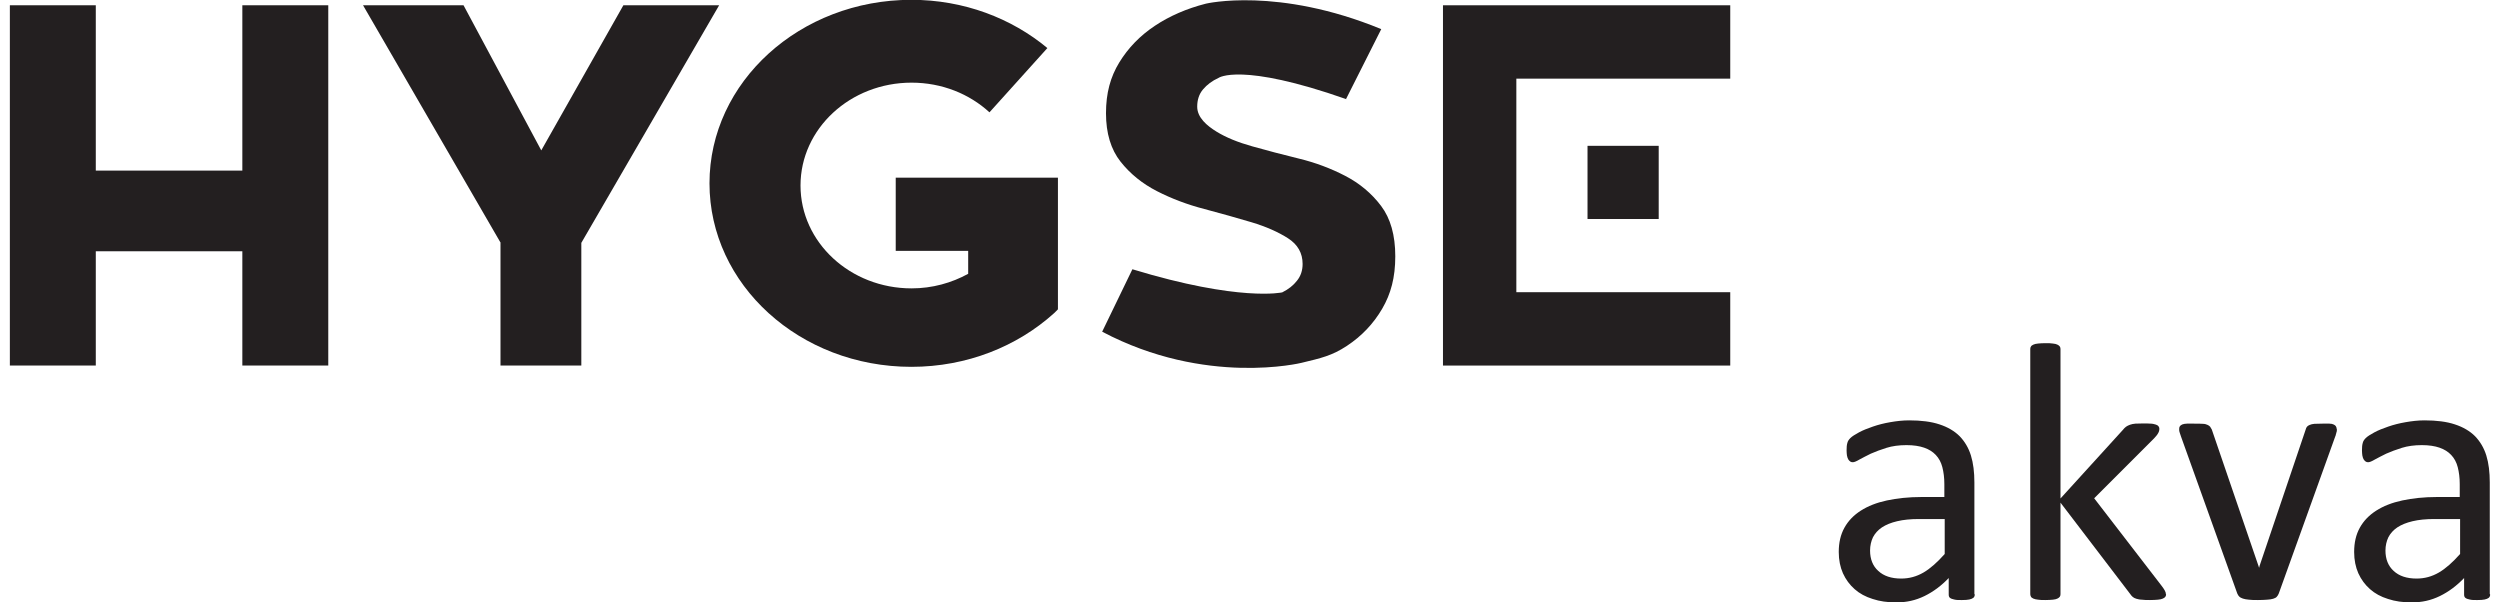 <svg width="249" height="60" viewBox="0 0 249 60" fill="none" xmlns="http://www.w3.org/2000/svg">
<g clip-path="url(#clip0_829_10204)">
<path d="M0.982 0.526H9.541V16.99H24.137V0.526H32.696V36.41H24.137V25.023H9.541V36.41H0.982V0.526Z" fill="#231F20"/>
<path d="M49.867 24.189L36.159 0.526H46.168L53.911 14.978L62.088 0.526H71.626L57.9 24.189V36.41H49.849V24.189H49.867Z" fill="#231F20"/>
<path d="M134.11 9.882C123.539 6.165 121.363 7.761 121.363 7.761C120.728 8.051 120.221 8.432 119.822 8.903C119.423 9.374 119.242 9.955 119.242 10.626C119.242 11.714 120.221 12.53 121.164 13.11C122.106 13.69 123.303 14.18 124.736 14.579C126.168 14.977 127.709 15.394 129.359 15.793C131.009 16.192 132.551 16.773 133.983 17.516C135.416 18.259 136.612 19.257 137.555 20.508C138.498 21.759 138.97 23.427 138.97 25.53C138.97 27.634 138.534 29.266 137.664 30.753C136.794 32.239 135.633 33.472 134.146 34.452C132.66 35.431 131.59 35.666 129.631 36.138C129.631 36.138 120.094 38.495 109.776 33.037L112.786 26.818C123.503 30.082 127.709 29.121 127.709 29.121C128.326 28.812 128.815 28.432 129.178 27.96C129.559 27.489 129.74 26.927 129.74 26.292C129.74 25.204 129.251 24.352 128.29 23.735C127.329 23.119 126.114 22.575 124.663 22.14C123.213 21.704 121.635 21.269 119.949 20.816C118.262 20.381 116.685 19.782 115.234 19.039C113.784 18.296 112.569 17.317 111.608 16.102C110.647 14.887 110.157 13.273 110.157 11.278C110.157 9.284 110.592 7.67 111.481 6.219C112.369 4.769 113.548 3.554 115.017 2.575C116.485 1.596 118.19 0.852 120.112 0.363C120.112 0.363 127.256 -1.342 137.573 2.901L134.056 9.882H134.11Z" fill="#231F20"/>
<path d="M172.333 7.833V0.526H143.72V6.038V7.833V29.103V30.898V36.41H172.333V29.103H151.028V7.833H172.333Z" fill="#231F20"/>
<path d="M104.971 31.206C105.116 31.079 105.243 30.934 105.37 30.807V17.697H89.214V24.986H96.431V27.271C94.781 28.178 92.859 28.722 90.792 28.722C84.681 28.722 79.731 24.134 79.731 18.477C79.731 12.82 84.681 8.232 90.792 8.232C93.82 8.232 96.558 9.356 98.552 11.188L104.319 4.787C100.747 1.813 95.996 -0.018 90.774 -0.018C79.677 -0.018 70.665 8.16 70.665 18.259C70.665 28.359 79.659 36.537 90.774 36.537C96.322 36.537 101.327 34.488 104.971 31.206Z" fill="#231F20"/>
<path d="M196.685 59.221C196.685 59.366 196.63 59.474 196.54 59.547C196.449 59.62 196.304 59.674 196.141 59.71C195.978 59.746 195.724 59.765 195.397 59.765C195.071 59.765 194.835 59.765 194.636 59.71C194.455 59.674 194.31 59.62 194.219 59.547C194.128 59.474 194.092 59.366 194.092 59.221V57.571C193.367 58.332 192.569 58.931 191.68 59.366C190.792 59.801 189.867 60 188.87 60C187.999 60 187.22 59.892 186.513 59.656C185.805 59.438 185.207 59.112 184.718 58.677C184.228 58.241 183.847 57.734 183.557 57.099C183.285 56.483 183.14 55.775 183.14 54.978C183.14 54.053 183.321 53.255 183.702 52.566C184.083 51.877 184.627 51.315 185.334 50.862C186.041 50.408 186.912 50.064 187.927 49.846C188.942 49.629 190.103 49.502 191.39 49.502H193.657V48.214C193.657 47.58 193.584 47.017 193.457 46.528C193.33 46.038 193.113 45.639 192.805 45.313C192.496 44.987 192.116 44.751 191.644 44.588C191.173 44.425 190.592 44.334 189.885 44.334C189.142 44.334 188.471 44.425 187.891 44.606C187.31 44.787 186.785 44.987 186.331 45.186C185.878 45.404 185.515 45.603 185.207 45.766C184.899 45.948 184.681 46.038 184.536 46.038C184.446 46.038 184.355 46.02 184.282 45.966C184.21 45.911 184.137 45.839 184.083 45.748C184.029 45.658 183.992 45.531 183.956 45.367C183.938 45.222 183.92 45.041 183.92 44.86C183.92 44.551 183.938 44.316 183.992 44.135C184.029 43.953 184.137 43.79 184.3 43.627C184.464 43.464 184.754 43.282 185.153 43.065C185.552 42.847 186.023 42.666 186.549 42.484C187.075 42.303 187.637 42.158 188.271 42.049C188.888 41.941 189.523 41.868 190.157 41.868C191.336 41.868 192.351 41.995 193.167 42.267C194.001 42.539 194.672 42.938 195.18 43.445C195.688 43.971 196.068 44.606 196.304 45.367C196.54 46.129 196.649 47.036 196.649 48.051V59.148L196.685 59.221ZM193.693 51.696H191.118C190.284 51.696 189.577 51.768 188.961 51.913C188.344 52.058 187.854 52.258 187.437 52.53C187.038 52.802 186.748 53.128 186.549 53.509C186.368 53.89 186.259 54.343 186.259 54.833C186.259 55.685 186.531 56.374 187.075 56.863C187.619 57.371 188.38 57.625 189.359 57.625C190.157 57.625 190.883 57.425 191.572 57.027C192.261 56.628 192.95 56.011 193.693 55.177V51.678V51.696Z" fill="#231F20"/>
<path d="M215.742 59.184C215.742 59.275 215.724 59.365 215.669 59.438C215.615 59.511 215.542 59.565 215.416 59.619C215.307 59.674 215.144 59.71 214.926 59.728C214.708 59.746 214.455 59.764 214.146 59.764C213.838 59.764 213.548 59.764 213.33 59.728C213.113 59.728 212.931 59.674 212.786 59.638C212.641 59.601 212.514 59.529 212.424 59.456C212.333 59.384 212.242 59.275 212.17 59.166L205.225 50.064V59.184C205.225 59.275 205.207 59.365 205.153 59.438C205.098 59.511 205.026 59.565 204.917 59.619C204.808 59.674 204.663 59.71 204.464 59.728C204.264 59.746 204.01 59.764 203.72 59.764C203.43 59.764 203.176 59.764 202.995 59.728C202.795 59.71 202.65 59.674 202.523 59.619C202.415 59.565 202.324 59.511 202.288 59.438C202.251 59.365 202.215 59.293 202.215 59.184V34.76C202.215 34.669 202.233 34.579 202.288 34.506C202.324 34.434 202.415 34.379 202.523 34.325C202.632 34.27 202.795 34.234 202.995 34.216C203.194 34.198 203.43 34.18 203.72 34.18C204.01 34.18 204.282 34.18 204.464 34.216C204.663 34.234 204.808 34.27 204.917 34.325C205.026 34.379 205.098 34.434 205.153 34.506C205.207 34.579 205.225 34.669 205.225 34.76V49.647L211.445 42.811C211.535 42.684 211.644 42.593 211.753 42.502C211.862 42.43 211.989 42.357 212.152 42.303C212.297 42.249 212.478 42.212 212.696 42.194C212.895 42.194 213.149 42.176 213.439 42.176C213.729 42.176 214.001 42.176 214.201 42.194C214.4 42.194 214.581 42.249 214.708 42.285C214.835 42.321 214.926 42.376 214.98 42.448C215.035 42.521 215.071 42.593 215.071 42.72C215.071 42.865 215.035 43.01 214.944 43.155C214.872 43.3 214.727 43.464 214.545 43.663L208.58 49.629L215.271 58.314C215.434 58.513 215.542 58.695 215.615 58.822C215.688 58.949 215.724 59.075 215.724 59.184H215.742Z" fill="#231F20"/>
<path d="M232.75 42.702C232.75 42.702 232.75 42.811 232.75 42.865C232.75 42.919 232.75 42.974 232.714 43.046C232.714 43.101 232.677 43.173 232.659 43.246C232.659 43.318 232.623 43.391 232.587 43.481L226.966 59.112C226.911 59.239 226.857 59.347 226.766 59.438C226.694 59.529 226.567 59.583 226.404 59.637C226.24 59.692 226.041 59.71 225.805 59.728C225.57 59.746 225.261 59.764 224.899 59.764C224.536 59.764 224.228 59.764 223.992 59.728C223.756 59.71 223.557 59.674 223.394 59.619C223.249 59.565 223.122 59.511 223.031 59.42C222.94 59.329 222.886 59.239 222.832 59.112L217.229 43.481C217.174 43.336 217.138 43.209 217.102 43.101C217.065 42.992 217.047 42.901 217.047 42.847C217.047 42.792 217.047 42.738 217.047 42.702C217.047 42.611 217.065 42.52 217.12 42.448C217.174 42.375 217.247 42.321 217.374 42.267C217.483 42.23 217.646 42.194 217.827 42.194C218.008 42.194 218.244 42.194 218.534 42.194C218.897 42.194 219.169 42.194 219.386 42.212C219.604 42.212 219.767 42.267 219.876 42.321C219.985 42.375 220.075 42.43 220.13 42.502C220.184 42.575 220.239 42.666 220.293 42.774L224.935 56.337L225.007 56.555L225.062 56.337L229.649 42.774C229.667 42.666 229.722 42.575 229.776 42.502C229.831 42.43 229.921 42.375 230.048 42.321C230.175 42.267 230.32 42.23 230.52 42.212C230.719 42.212 230.991 42.194 231.318 42.194C231.59 42.194 231.825 42.194 232.007 42.194C232.188 42.194 232.333 42.23 232.442 42.285C232.551 42.339 232.623 42.394 232.659 42.466C232.696 42.539 232.732 42.611 232.732 42.72L232.75 42.702Z" fill="#231F20"/>
<path d="M248.018 59.221C248.018 59.366 247.963 59.474 247.873 59.547C247.782 59.62 247.637 59.674 247.474 59.71C247.31 59.746 247.057 59.765 246.73 59.765C246.404 59.765 246.168 59.765 245.969 59.71C245.787 59.674 245.642 59.62 245.552 59.547C245.461 59.474 245.425 59.366 245.425 59.221V57.571C244.699 58.332 243.902 58.931 243.013 59.366C242.125 59.801 241.2 60 240.203 60C239.332 60 238.553 59.892 237.845 59.656C237.138 59.438 236.54 59.112 236.05 58.677C235.561 58.241 235.18 57.734 234.89 57.099C234.618 56.483 234.473 55.775 234.473 54.978C234.473 54.053 234.654 53.255 235.035 52.566C235.416 51.877 235.96 51.315 236.667 50.862C237.374 50.408 238.244 50.064 239.26 49.846C240.275 49.629 241.436 49.502 242.723 49.502H244.99V48.214C244.99 47.58 244.917 47.017 244.79 46.528C244.663 46.038 244.446 45.639 244.137 45.313C243.829 44.987 243.448 44.751 242.977 44.588C242.505 44.425 241.925 44.334 241.218 44.334C240.475 44.334 239.804 44.425 239.223 44.606C238.643 44.787 238.117 44.987 237.664 45.186C237.211 45.404 236.848 45.603 236.54 45.766C236.232 45.948 236.014 46.038 235.869 46.038C235.778 46.038 235.688 46.02 235.615 45.966C235.543 45.911 235.47 45.839 235.416 45.748C235.361 45.658 235.325 45.531 235.289 45.367C235.271 45.222 235.252 45.041 235.252 44.86C235.252 44.551 235.271 44.316 235.325 44.135C235.361 43.953 235.47 43.79 235.633 43.627C235.796 43.464 236.087 43.282 236.485 43.065C236.884 42.847 237.356 42.666 237.882 42.484C238.407 42.303 238.97 42.158 239.604 42.049C240.221 41.941 240.855 41.868 241.49 41.868C242.669 41.868 243.684 41.995 244.5 42.267C245.334 42.539 246.005 42.938 246.513 43.445C247.02 43.971 247.401 44.606 247.637 45.367C247.873 46.129 247.981 47.036 247.981 48.051V59.148L248.018 59.221ZM245.026 51.696H242.451C241.617 51.696 240.91 51.768 240.293 51.913C239.677 52.058 239.187 52.258 238.77 52.53C238.371 52.802 238.081 53.128 237.882 53.509C237.7 53.89 237.592 54.343 237.592 54.833C237.592 55.685 237.864 56.374 238.407 56.863C238.951 57.371 239.713 57.625 240.692 57.625C241.49 57.625 242.215 57.425 242.904 57.027C243.593 56.628 244.282 56.011 245.026 55.177V51.678V51.696Z" fill="#231F20"/>
<path d="M165.207 14.524H158.117V21.813H165.207V14.524Z" fill="#231F20"/>
</g>
<defs>
<clipPath id="clip0_829_10204">
<rect width="247.035" height="60" fill="white" transform="translate(0.982)"/>
</clipPath>
</defs>
</svg>
